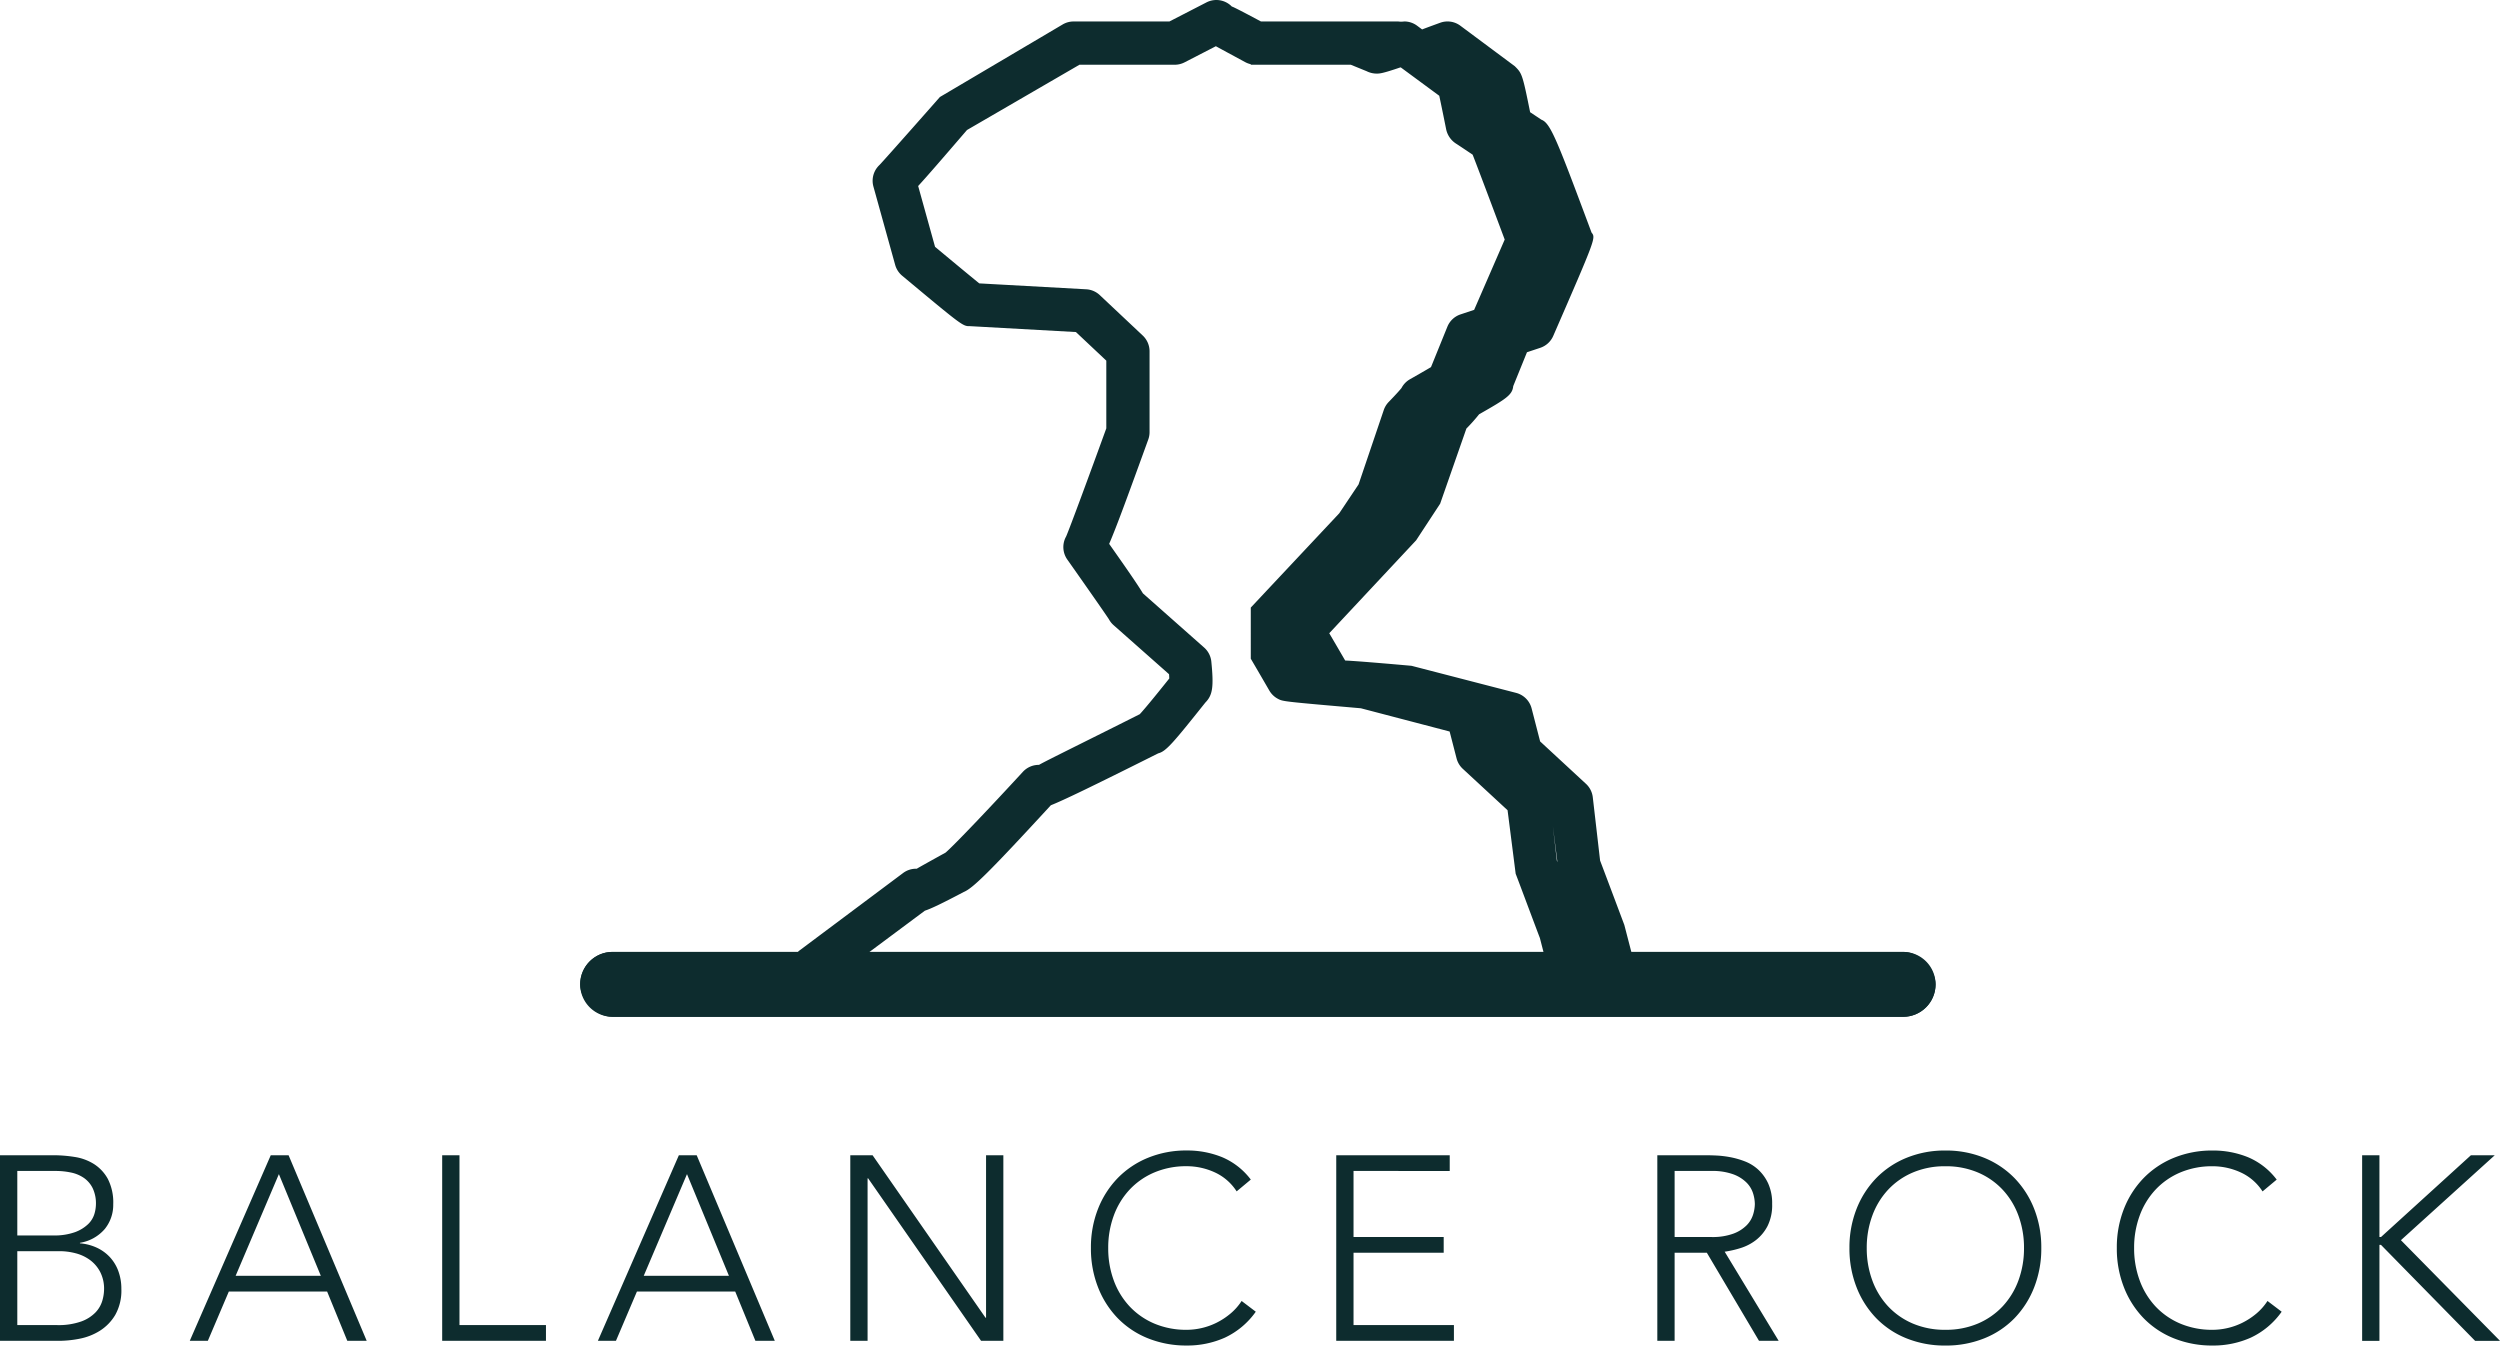 <svg xmlns="http://www.w3.org/2000/svg" width="727" height="391.281" viewBox="0 0 727 391.281">
  <g id="Balance_Rock" data-name="Balance Rock" transform="translate(-284.335 -3071.189)">
    <g id="Grupo_166" data-name="Grupo 166" transform="translate(453.05 3071.189)">
      <rect id="Retângulo_8388" data-name="Retângulo 8388" width="394.148" height="18.869" rx="9.434" transform="translate(0 276.815)" fill="#0d2c2e"/>
      <path id="Retângulo_8388_-_Contorno" data-name="Retângulo 8388 - Contorno" d="M9.434,0H384.714a9.434,9.434,0,1,1,0,18.869H9.434A9.434,9.434,0,0,1,9.434,0Z" transform="translate(0 276.815)" fill="#0d2c2e"/>
      <path id="União_13" data-name="União 13" d="M6.288,294.817a6.29,6.29,0,0,1-4.536-10.646L9.1,276.524l30.3-22.654a6.3,6.3,0,0,1,3.966-1.242c1.128-.683,7.612-4.264,8.382-4.689,2.551-2.179,13.221-13.427,22.473-23.484a6.29,6.29,0,0,1,4.71-2.032c1.011-.683,15.886-7.978,29.294-14.74,1.864-2,6.483-7.757,8.576-10.382-.011-.4-.036-.821-.062-1.234L100.61,181.8a6.293,6.293,0,0,1-1.366-1.721c-1.559-2.411-12.1-17.367-12.1-17.367a6.288,6.288,0,0,1-.457-6.489c.043-.083.087-.164.132-.245C87.93,153.4,93.5,138.3,98.489,124.561V104.877l-8.84-8.319-30.766-1.71c-2.125.032-2.127.032-19.761-14.672a6.294,6.294,0,0,1-2.032-3.147L30.765,54.254a6.291,6.291,0,0,1,1.047-5.481,6.389,6.389,0,0,1,.734-.811C34.584,45.817,50.1,28.213,50.1,28.209L85.826,7.095a6.293,6.293,0,0,1,3.159-.851h27.86L127.609.7a6.289,6.289,0,0,1,7.414,1.232c.045-.164,5.727,2.861,8.438,4.313h39.923a6.238,6.238,0,0,0,1.751-.006,6.243,6.243,0,0,1,3.751,1.251l1.438,1.07c1.561-.607,5.27-1.949,5.27-1.949a6.245,6.245,0,0,1,5.87.879l15.8,11.753c2.083,2.074,2.221,2.211,4.47,13.382,1.134.751,2.385,1.585,3.276,2.179a3.335,3.335,0,0,1,1.187.792l.015.009,0,0C228.48,37.874,231.142,45,239.6,67.634c1.253,1.553,1.253,1.553-11.144,30.054a6.283,6.283,0,0,1-3.779,3.459l-3.861,1.287-3.993,9.849c-.268,2.574-2.015,3.687-9.923,8.191a51.637,51.637,0,0,1-3.7,4.155l-7.629,21.844-6.981,10.646L163.32,184.145c1.085,1.84,2.57,4.383,4.63,7.936,4.272.179,19.307,1.538,19.307,1.538l30.411,7.874a6.291,6.291,0,0,1,4.5,4.513l2.476,9.6,13.336,12.335a6.307,6.307,0,0,1,1.977,3.9l2.125,18.412c1.751,4.6,7.048,18.725,7.048,18.725l4.487,17.276a6.289,6.289,0,0,1-6.072,7.859l-241.234.711ZM57.976,37.808c-7.078,8.221-11.393,13.231-14.2,16.284l4.91,17.68C51.728,74.307,58.572,80,61.549,82.408l31.088,1.717a6.28,6.28,0,0,1,3.962,1.7l12.489,11.753a6.289,6.289,0,0,1,1.977,4.579v23.509a6.3,6.3,0,0,1-.375,2.145c-5.77,15.9-9.093,25.063-11.368,30.347,5.017,7.134,8.068,11.51,9.817,14.393l17.8,15.757a6.285,6.285,0,0,1,2.091,4.089c.709,7.159.4,9.555-1.508,11.663-.072.077-.145.155-.219.23-9.321,11.687-11.434,14.229-13.708,14.78-19.865,9.951-27.684,13.693-31.232,15.1-18,19.554-22.693,24.141-25.329,25.22-6.438,3.393-9.472,4.838-11.308,5.442L22.408,282.19l118.094-.348v-.037l86.332-.253-2.266-8.8c-.032-.036-1.581-4.166-3.221-8.538l-.006-.015c-1.736-4.634-3.532-9.423-3.81-10.11l-2.355-18.471-13.033-12.057a6.258,6.258,0,0,1-1.8-3.027l-2.015-7.81-25.813-6.759c-22.633-1.968-22.661-1.983-24.1-2.738a6.291,6.291,0,0,1-2.521-2.417s-.026-.045-.074-.125c-.949-1.64-3.366-5.81-5.319-9.138V176.686l25.716-27.407,5.63-8.415,7.344-21.676A6.288,6.288,0,0,1,180.6,116.9c.023-.025,2.627-2.694,3.728-4.055a6.245,6.245,0,0,1,2.468-2.559.364.364,0,0,1,.049-.03c.932-.528,4.121-2.342,6.063-3.5l4.759-11.734a6.265,6.265,0,0,1,3.84-3.6l3.951-1.317,8.887-20.442c-.072-.187-7.066-18.918-9.321-24.682-1.223-.825-4.134-2.781-4.744-3.162a6.526,6.526,0,0,1-2.951-4.164c-.134-.67-1.326-6.627-2.015-9.806L184.2,19.658l-.169-.069c-5.258,1.8-6.055,1.809-6.9,1.814l-.019,0a6.529,6.529,0,0,1-2.925-.7l-4.612-1.881H140.5v-.152a6.3,6.3,0,0,1-1.617-.6c-4.029-2.179-6.715-3.63-8.534-4.63l-9.1,4.689a6.29,6.29,0,0,1-2.879.7H90.677ZM229.5,250.248l.182.479-1.34-10.514Z" transform="translate(54.51 0)" fill="#0d2c2e"/>
    </g>
    <path id="Caminho_39043" data-name="Caminho 39043" d="M5.335-38.558H20.884a39.384,39.384,0,0,1,6.174.5A14.686,14.686,0,0,1,32.66-36,11.911,11.911,0,0,1,36.7-31.66,14.983,14.983,0,0,1,38.263-24.3a11.126,11.126,0,0,1-2.439,7.165,11.983,11.983,0,0,1-7.241,4.04v.152a14.374,14.374,0,0,1,4.878,1.258,12.19,12.19,0,0,1,3.811,2.744,12.031,12.031,0,0,1,2.477,4.078A14.8,14.8,0,0,1,40.626.315,14.383,14.383,0,0,1,38.834,7.9a13.719,13.719,0,0,1-4.5,4.611A17.241,17.241,0,0,1,28.468,14.8a31.312,31.312,0,0,1-5.907.61H5.335Zm5.031,23.324H20.808a17.644,17.644,0,0,0,6.326-.953,10.957,10.957,0,0,0,3.811-2.325,6.913,6.913,0,0,0,1.829-2.935,10.25,10.25,0,0,0,.457-2.858,10.264,10.264,0,0,0-.953-4.688,7.891,7.891,0,0,0-2.553-2.973,10.29,10.29,0,0,0-3.735-1.563,21.42,21.42,0,0,0-4.5-.457H10.366Zm0,26.068H21.875A19.772,19.772,0,0,0,29,9.766,10.876,10.876,0,0,0,33.156,7.1,8.4,8.4,0,0,0,35.1,3.707a12.269,12.269,0,0,0,.5-3.239,10.675,10.675,0,0,0-1.143-5.107,10.142,10.142,0,0,0-2.973-3.468,12.252,12.252,0,0,0-4.154-1.944,18.4,18.4,0,0,0-4.688-.61H10.366ZM84.072-38.558h5.183l22.714,53.965h-5.64l-5.869-14.33H71.876l-6.1,14.33H60.519Zm2.363,5.488L73.858-3.5H98.63Zm47.486-5.488h5.031V10.833H164.1v4.573H133.921Zm68.828,0h5.183l22.714,53.965h-5.64l-5.869-14.33H190.553l-6.1,14.33H179.2Zm2.363,5.488L192.535-3.5h24.772ZM252.6-38.558h6.479L291.928,8.7h.152V-38.558h5.031V15.407h-6.479L257.78-31.851h-.152V15.407H252.6Zm117.915,45.5a22.859,22.859,0,0,1-8.994,7.546,26.731,26.731,0,0,1-11.052,2.287,29.727,29.727,0,0,1-11.319-2.1,25.489,25.489,0,0,1-8.8-5.869,26.947,26.947,0,0,1-5.717-8.994,30.8,30.8,0,0,1-2.058-11.4,30.508,30.508,0,0,1,2.058-11.357,27.035,27.035,0,0,1,5.717-8.956,25.941,25.941,0,0,1,8.8-5.907,29.26,29.26,0,0,1,11.319-2.134,26.875,26.875,0,0,1,10.252,1.944,20.355,20.355,0,0,1,8.346,6.517l-4.116,3.43a14.917,14.917,0,0,0-6.441-5.564,19.532,19.532,0,0,0-8.041-1.753,23.677,23.677,0,0,0-9.49,1.829,21.146,21.146,0,0,0-7.2,5.031,22.26,22.26,0,0,0-4.573,7.546,26.911,26.911,0,0,0-1.6,9.375A26.911,26.911,0,0,0,329.2-2.2a22.26,22.26,0,0,0,4.573,7.546,21.146,21.146,0,0,0,7.2,5.031,23.677,23.677,0,0,0,9.49,1.829,19.5,19.5,0,0,0,4.268-.5,19.35,19.35,0,0,0,4.306-1.524,20.675,20.675,0,0,0,4-2.592A16.59,16.59,0,0,0,366.4,3.821Zm23.4-45.5h33v4.573H398.942v19.208h26.22V-10.2h-26.22V10.833h29.193v4.573H393.912Zm98.4,23.781h10.671a17.589,17.589,0,0,0,6.441-.991,10.681,10.681,0,0,0,3.849-2.439,7.719,7.719,0,0,0,1.867-3.125,10.852,10.852,0,0,0,.5-3.049,10.852,10.852,0,0,0-.5-3.049,7.719,7.719,0,0,0-1.867-3.125,10.681,10.681,0,0,0-3.849-2.439,17.589,17.589,0,0,0-6.441-.991H492.314Zm-5.031-23.781H501.46q1.067,0,2.9.076a29.687,29.687,0,0,1,3.964.457,24.3,24.3,0,0,1,4.345,1.22,12.3,12.3,0,0,1,3.964,2.439,12.665,12.665,0,0,1,2.9,4.04,13.941,13.941,0,0,1,1.143,5.945,13.6,13.6,0,0,1-1.334,6.4A12.413,12.413,0,0,1,515.98-13.9a14.107,14.107,0,0,1-4.459,2.325,28.852,28.852,0,0,1-4.65,1.067l15.7,25.915h-5.717L501.689-10.2h-9.375v25.61h-5.031Zm55.87,26.982a30.508,30.508,0,0,1,2.058-11.357,27.034,27.034,0,0,1,5.717-8.956,25.941,25.941,0,0,1,8.8-5.907A29.26,29.26,0,0,1,571.05-39.93,29.26,29.26,0,0,1,582.369-37.8a25.942,25.942,0,0,1,8.8,5.907,27.035,27.035,0,0,1,5.717,8.956,30.508,30.508,0,0,1,2.058,11.357,30.8,30.8,0,0,1-2.058,11.4,26.948,26.948,0,0,1-5.717,8.994,25.489,25.489,0,0,1-8.8,5.869,29.727,29.727,0,0,1-11.319,2.1,29.727,29.727,0,0,1-11.319-2.1,25.488,25.488,0,0,1-8.8-5.869,26.946,26.946,0,0,1-5.717-8.994A30.8,30.8,0,0,1,543.153-11.576Zm5.031,0a26.911,26.911,0,0,0,1.6,9.375,22.26,22.26,0,0,0,4.573,7.546,21.145,21.145,0,0,0,7.2,5.031,23.677,23.677,0,0,0,9.49,1.829,23.677,23.677,0,0,0,9.49-1.829,21.147,21.147,0,0,0,7.2-5.031A22.26,22.26,0,0,0,592.316-2.2a26.911,26.911,0,0,0,1.6-9.375,26.911,26.911,0,0,0-1.6-9.375,22.26,22.26,0,0,0-4.573-7.546,21.147,21.147,0,0,0-7.2-5.031,23.677,23.677,0,0,0-9.49-1.829,23.677,23.677,0,0,0-9.49,1.829,21.145,21.145,0,0,0-7.2,5.031,22.26,22.26,0,0,0-4.573,7.546A26.911,26.911,0,0,0,548.184-11.576ZM668.843,6.946a22.858,22.858,0,0,1-8.994,7.546A26.731,26.731,0,0,1,648.8,16.779a29.727,29.727,0,0,1-11.319-2.1,25.489,25.489,0,0,1-8.8-5.869,26.947,26.947,0,0,1-5.717-8.994,30.8,30.8,0,0,1-2.058-11.4,30.508,30.508,0,0,1,2.058-11.357,27.034,27.034,0,0,1,5.717-8.956,25.941,25.941,0,0,1,8.8-5.907A29.26,29.26,0,0,1,648.8-39.93a26.875,26.875,0,0,1,10.252,1.944,20.355,20.355,0,0,1,8.346,6.517l-4.116,3.43a14.917,14.917,0,0,0-6.441-5.564,19.532,19.532,0,0,0-8.041-1.753,23.677,23.677,0,0,0-9.49,1.829,21.146,21.146,0,0,0-7.2,5.031,22.26,22.26,0,0,0-4.573,7.546,26.911,26.911,0,0,0-1.6,9.375,26.911,26.911,0,0,0,1.6,9.375A22.26,22.26,0,0,0,632.1,5.346a21.146,21.146,0,0,0,7.2,5.031,23.677,23.677,0,0,0,9.49,1.829,19.5,19.5,0,0,0,4.268-.5,19.349,19.349,0,0,0,4.307-1.524,20.674,20.674,0,0,0,4-2.592,16.59,16.59,0,0,0,3.354-3.773Zm23.4-45.5h5.031v23.781h.457l26.144-23.781h6.936l-27.287,24.7,28.812,29.269h-7.241l-27.363-27.9h-.457v27.9h-5.031Z" transform="translate(279 3445.691)" fill="#0d2c2e"/>
  </g>
</svg>
